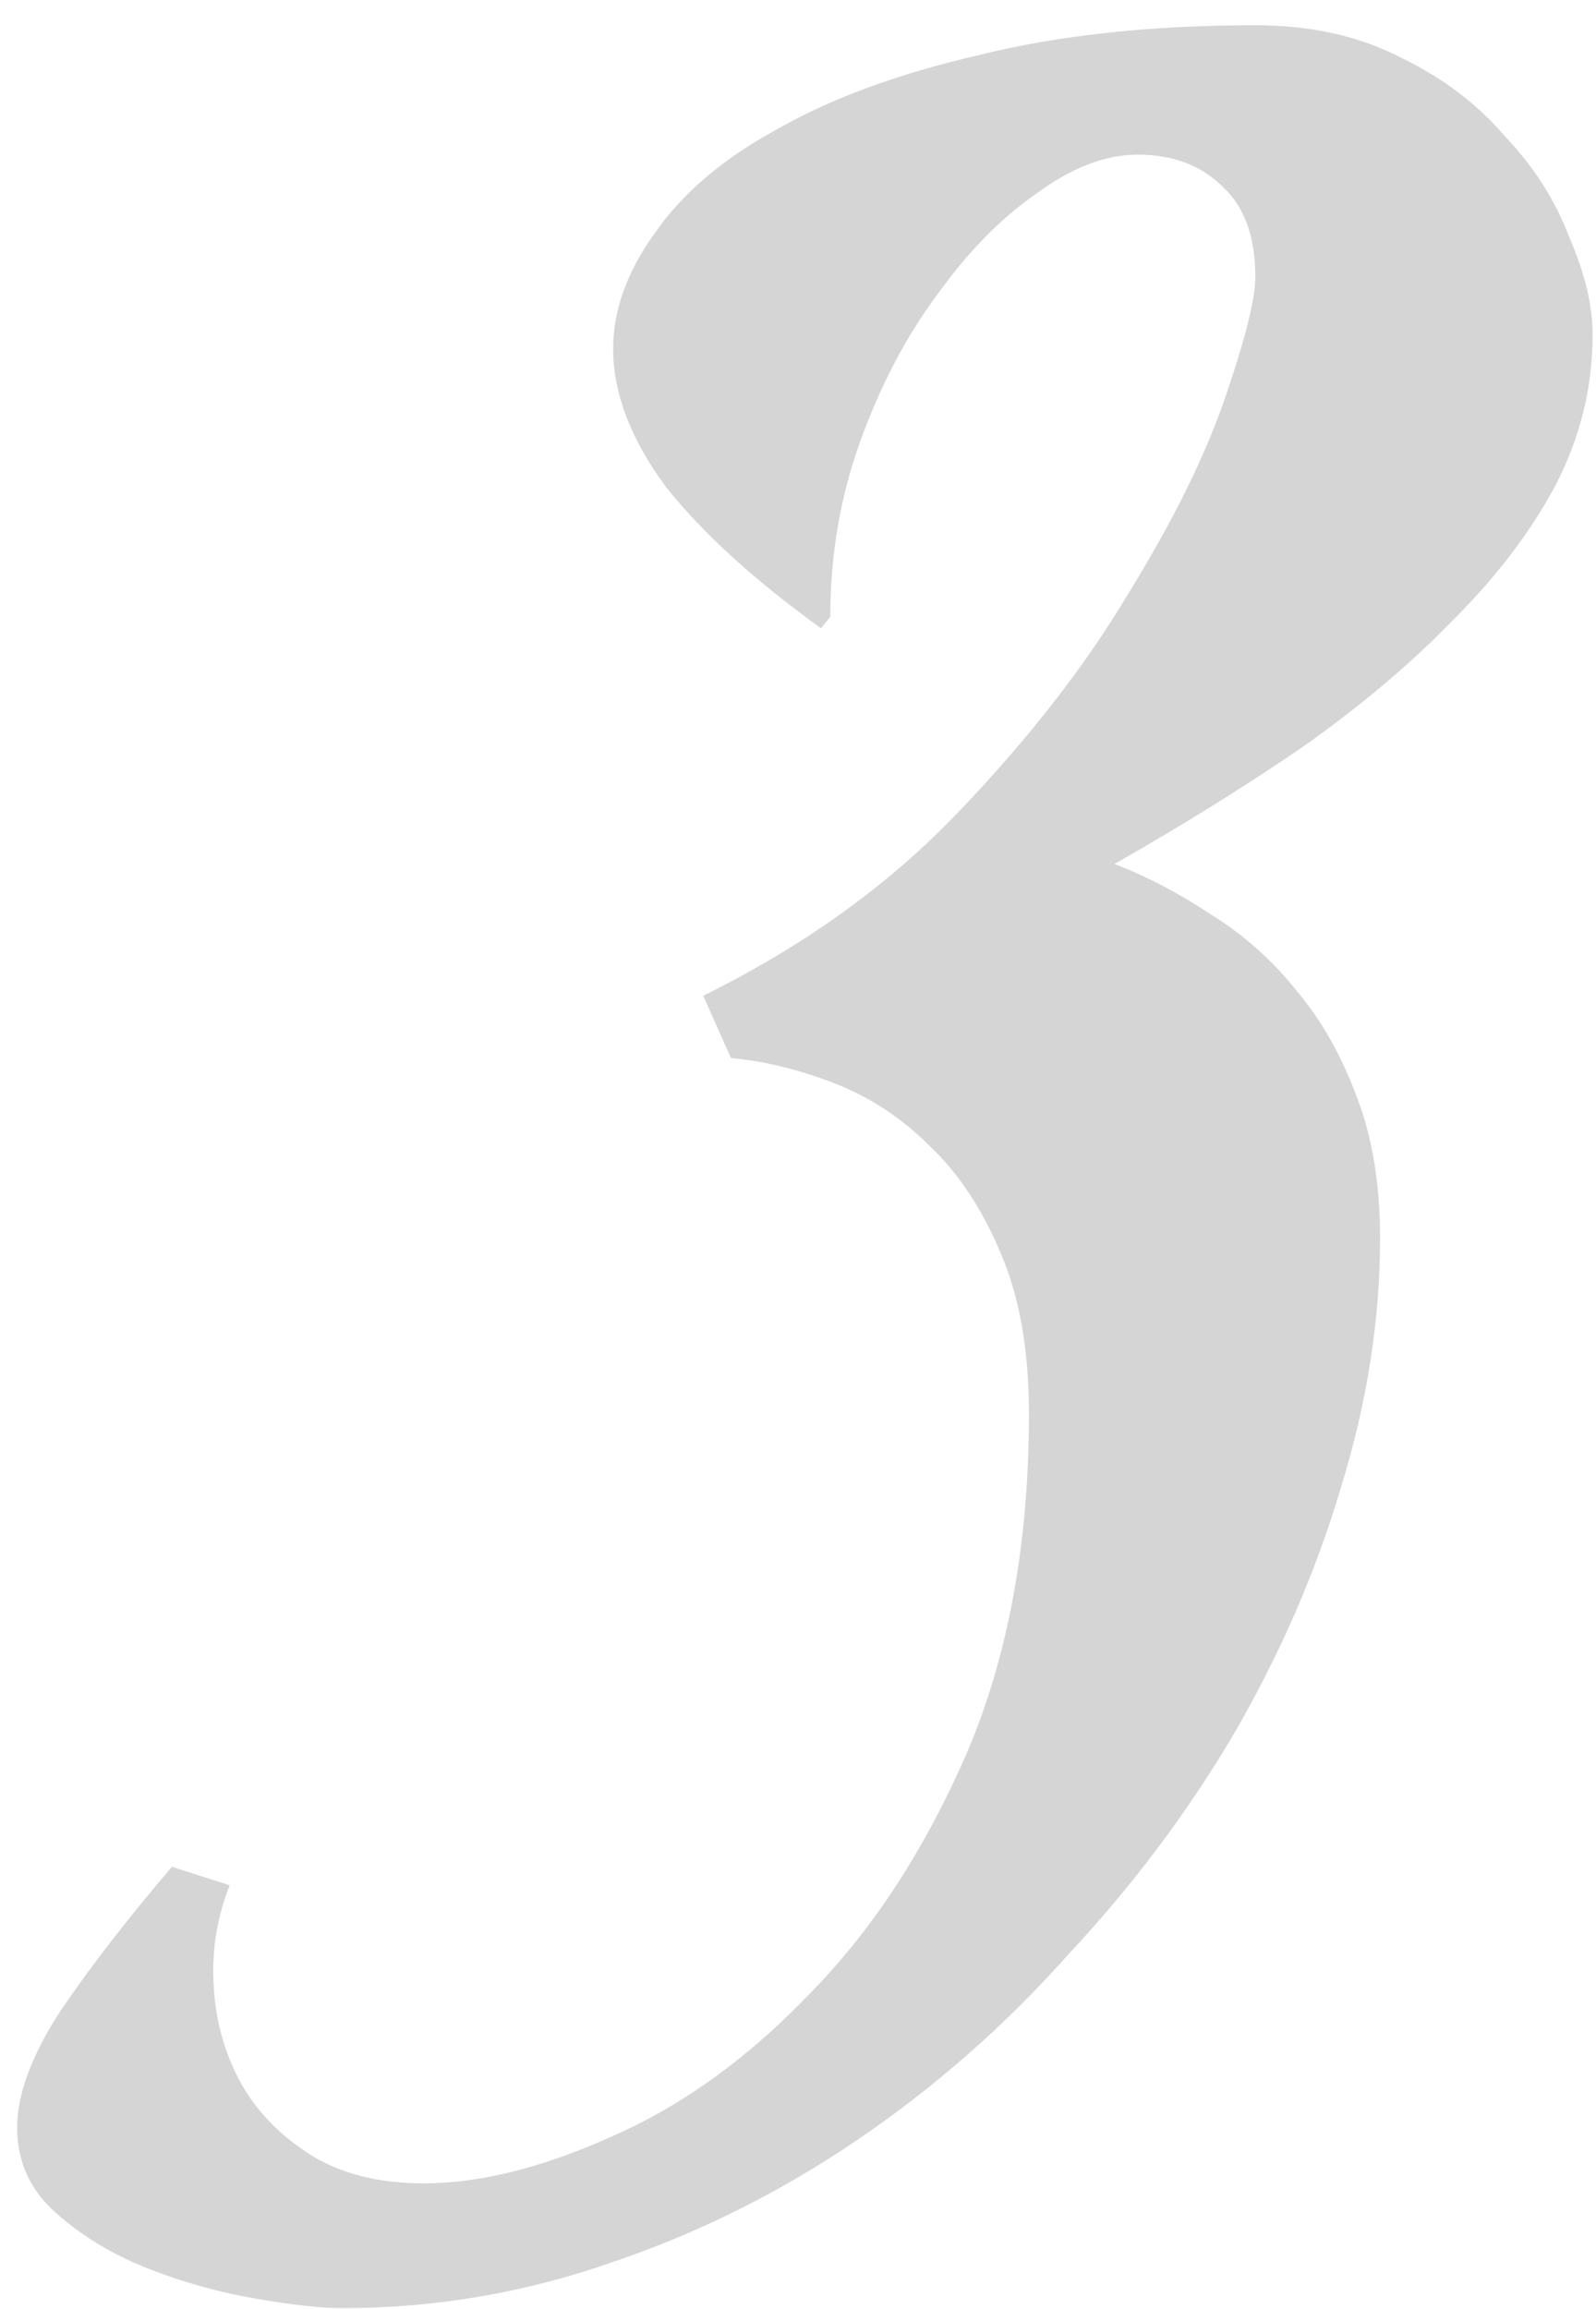 <svg width="56" height="81" viewBox="0 0 56 81" fill="none" xmlns="http://www.w3.org/2000/svg">
<path d="M24.675 34.929C28.187 33.2 31.159 31.065 33.591 28.525C36.077 25.932 38.076 23.365 39.589 20.825C41.156 18.285 42.291 15.989 42.993 13.935C43.696 11.882 44.047 10.477 44.047 9.721C44.047 8.316 43.669 7.262 42.912 6.56C42.156 5.803 41.156 5.425 39.913 5.425C38.778 5.425 37.59 5.884 36.347 6.803C35.104 7.667 33.942 8.856 32.861 10.369C31.781 11.828 30.889 13.53 30.186 15.476C29.484 17.421 29.133 19.474 29.133 21.636L28.809 22.041C26.485 20.366 24.675 18.718 23.378 17.097C22.135 15.421 21.514 13.8 21.514 12.233C21.514 10.883 22 9.532 22.973 8.181C23.945 6.776 25.377 5.56 27.269 4.533C29.16 3.452 31.51 2.588 34.32 1.939C37.13 1.237 40.372 0.886 44.047 0.886C45.992 0.886 47.694 1.264 49.153 2.021C50.612 2.723 51.828 3.642 52.801 4.776C53.828 5.857 54.584 7.046 55.07 8.343C55.611 9.586 55.881 10.72 55.881 11.747C55.881 13.584 55.449 15.341 54.584 17.016C53.719 18.637 52.531 20.204 51.018 21.717C49.559 23.23 47.802 24.716 45.749 26.175C43.696 27.58 41.48 28.958 39.102 30.309C40.237 30.741 41.372 31.335 42.507 32.092C43.642 32.794 44.641 33.686 45.506 34.767C46.37 35.793 47.073 37.036 47.613 38.495C48.154 39.9 48.424 41.548 48.424 43.44C48.424 46.303 47.965 49.221 47.046 52.193C46.181 55.111 44.938 57.975 43.317 60.785C41.696 63.541 39.751 66.135 37.481 68.566C35.266 71.052 32.807 73.213 30.105 75.051C27.404 76.888 24.54 78.32 21.514 79.347C18.434 80.427 15.273 80.968 12.03 80.968C11.274 80.968 10.274 80.86 9.031 80.644C7.734 80.427 6.465 80.076 5.222 79.59C3.979 79.103 2.898 78.455 1.979 77.644C1.061 76.834 0.602 75.834 0.602 74.645C0.602 73.457 1.115 72.079 2.142 70.512C3.168 68.999 4.465 67.324 6.032 65.486L8.059 66.135C7.626 67.216 7.437 68.35 7.491 69.539C7.545 70.782 7.842 71.917 8.383 72.943C8.923 73.97 9.734 74.835 10.815 75.537C11.895 76.24 13.246 76.591 14.867 76.591C16.866 76.591 19.109 76.023 21.595 74.889C24.026 73.808 26.323 72.133 28.484 69.863C30.646 67.648 32.456 64.865 33.915 61.515C35.374 58.11 36.103 54.139 36.103 49.6C36.103 47.384 35.779 45.52 35.131 44.007C34.482 42.44 33.645 41.17 32.618 40.197C31.645 39.225 30.538 38.495 29.295 38.009C28.052 37.523 26.836 37.225 25.648 37.117L24.675 34.929Z" fill="#D5D5D5"/>
</svg>
